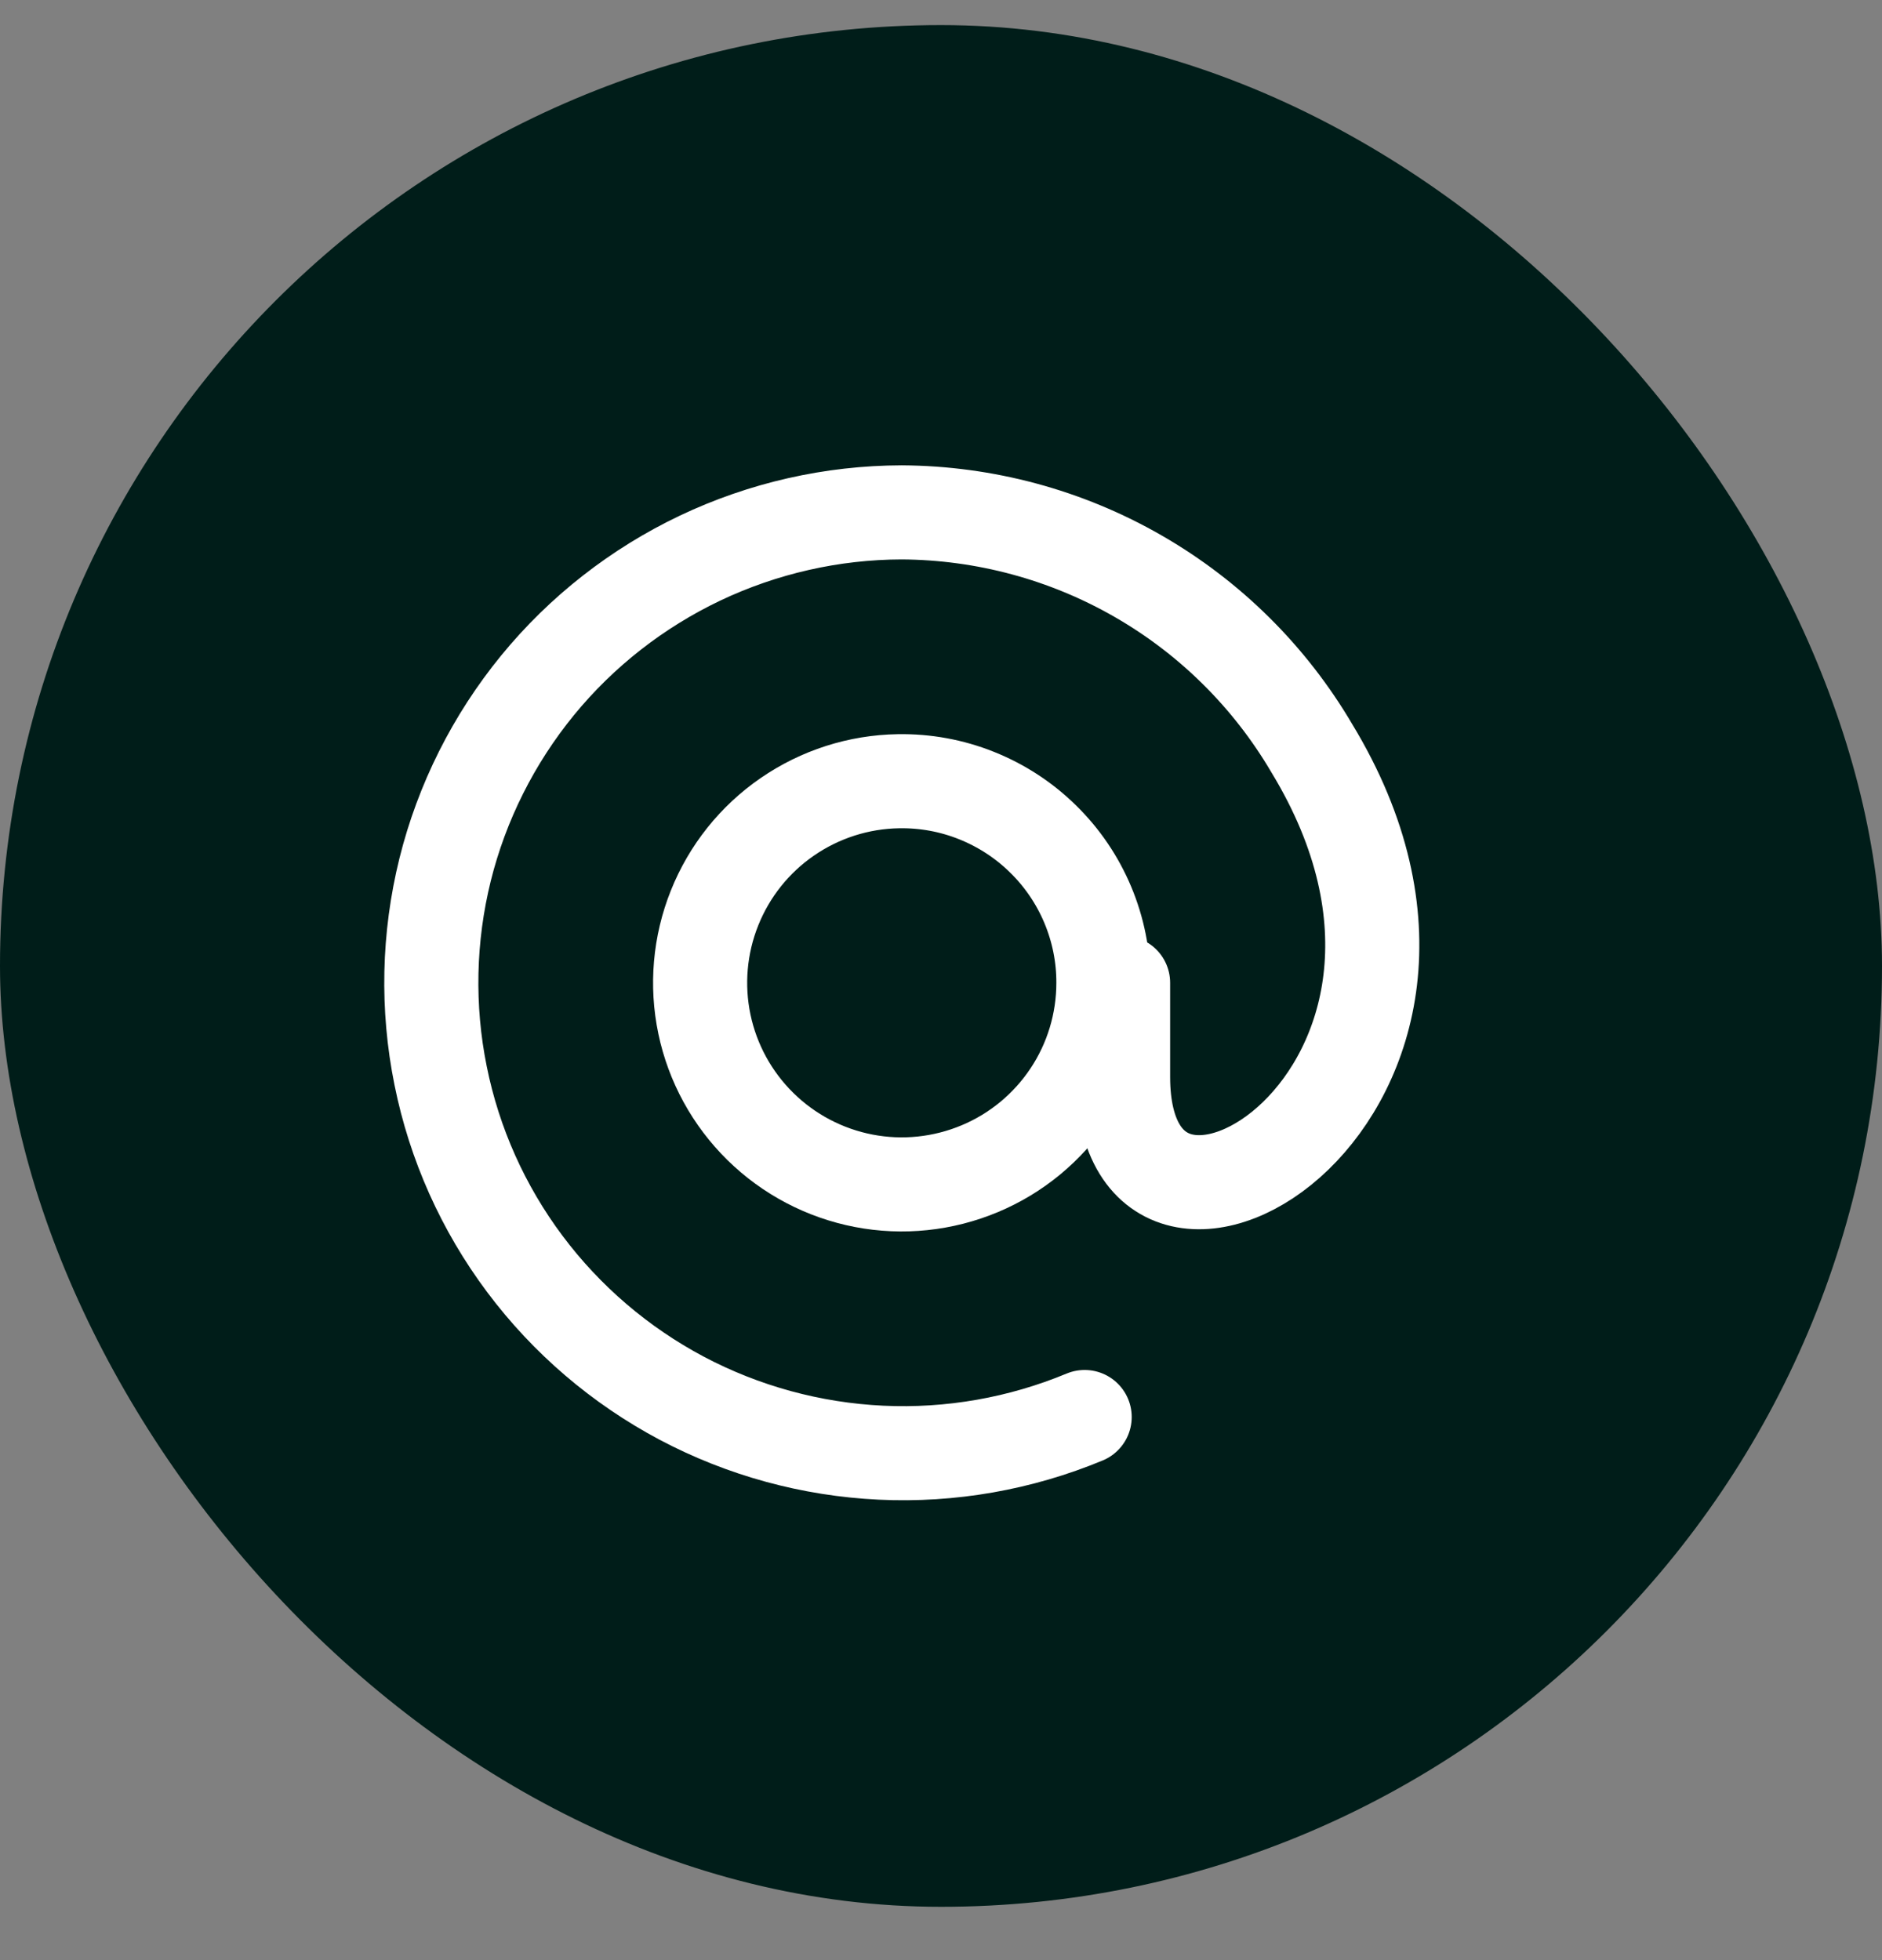 <svg width="24" height="25" viewBox="0 0 24 25" fill="none" xmlns="http://www.w3.org/2000/svg">
<rect x="0" y="0" width="24" height="25" fill="#808080" stroke="none"/>
<rect y="0.32" width="24" height="24" rx="12" fill="#001D19"/>
<path d="M14.071 12.535C14.071 13.042 13.922 13.537 13.641 13.959C13.36 14.381 12.961 14.711 12.494 14.906C12.026 15.102 11.511 15.156 11.014 15.06C10.516 14.964 10.058 14.723 9.697 14.368C9.336 14.013 9.087 13.559 8.983 13.063C8.879 12.567 8.924 12.051 9.112 11.581C9.3 11.11 9.623 10.705 10.04 10.418C10.458 10.13 10.95 9.972 11.457 9.964C11.799 9.958 12.137 10.02 12.454 10.147C12.771 10.274 13.06 10.462 13.303 10.702C13.547 10.941 13.74 11.226 13.872 11.541C14.004 11.856 14.072 12.194 14.071 12.535Z" stroke="white" stroke-width="1.2" stroke-linecap="round" stroke-linejoin="round"/>
<path d="M14.322 12.535V13.735C14.322 16.956 19.386 13.919 16.729 9.544C16.194 8.633 15.431 7.876 14.514 7.349C13.597 6.821 12.557 6.541 11.499 6.535C10.609 6.537 9.731 6.737 8.928 7.118C8.126 7.5 7.417 8.054 6.855 8.741C6.293 9.429 5.89 10.232 5.676 11.092C5.463 11.954 5.443 12.851 5.619 13.72C5.794 14.59 6.161 15.41 6.693 16.121C7.225 16.832 7.908 17.416 8.693 17.833C9.479 18.249 10.347 18.486 11.235 18.528C12.124 18.57 13.011 18.414 13.832 18.073" stroke="white" stroke-width="1.2" stroke-linecap="round" stroke-linejoin="round"/>
</svg>
